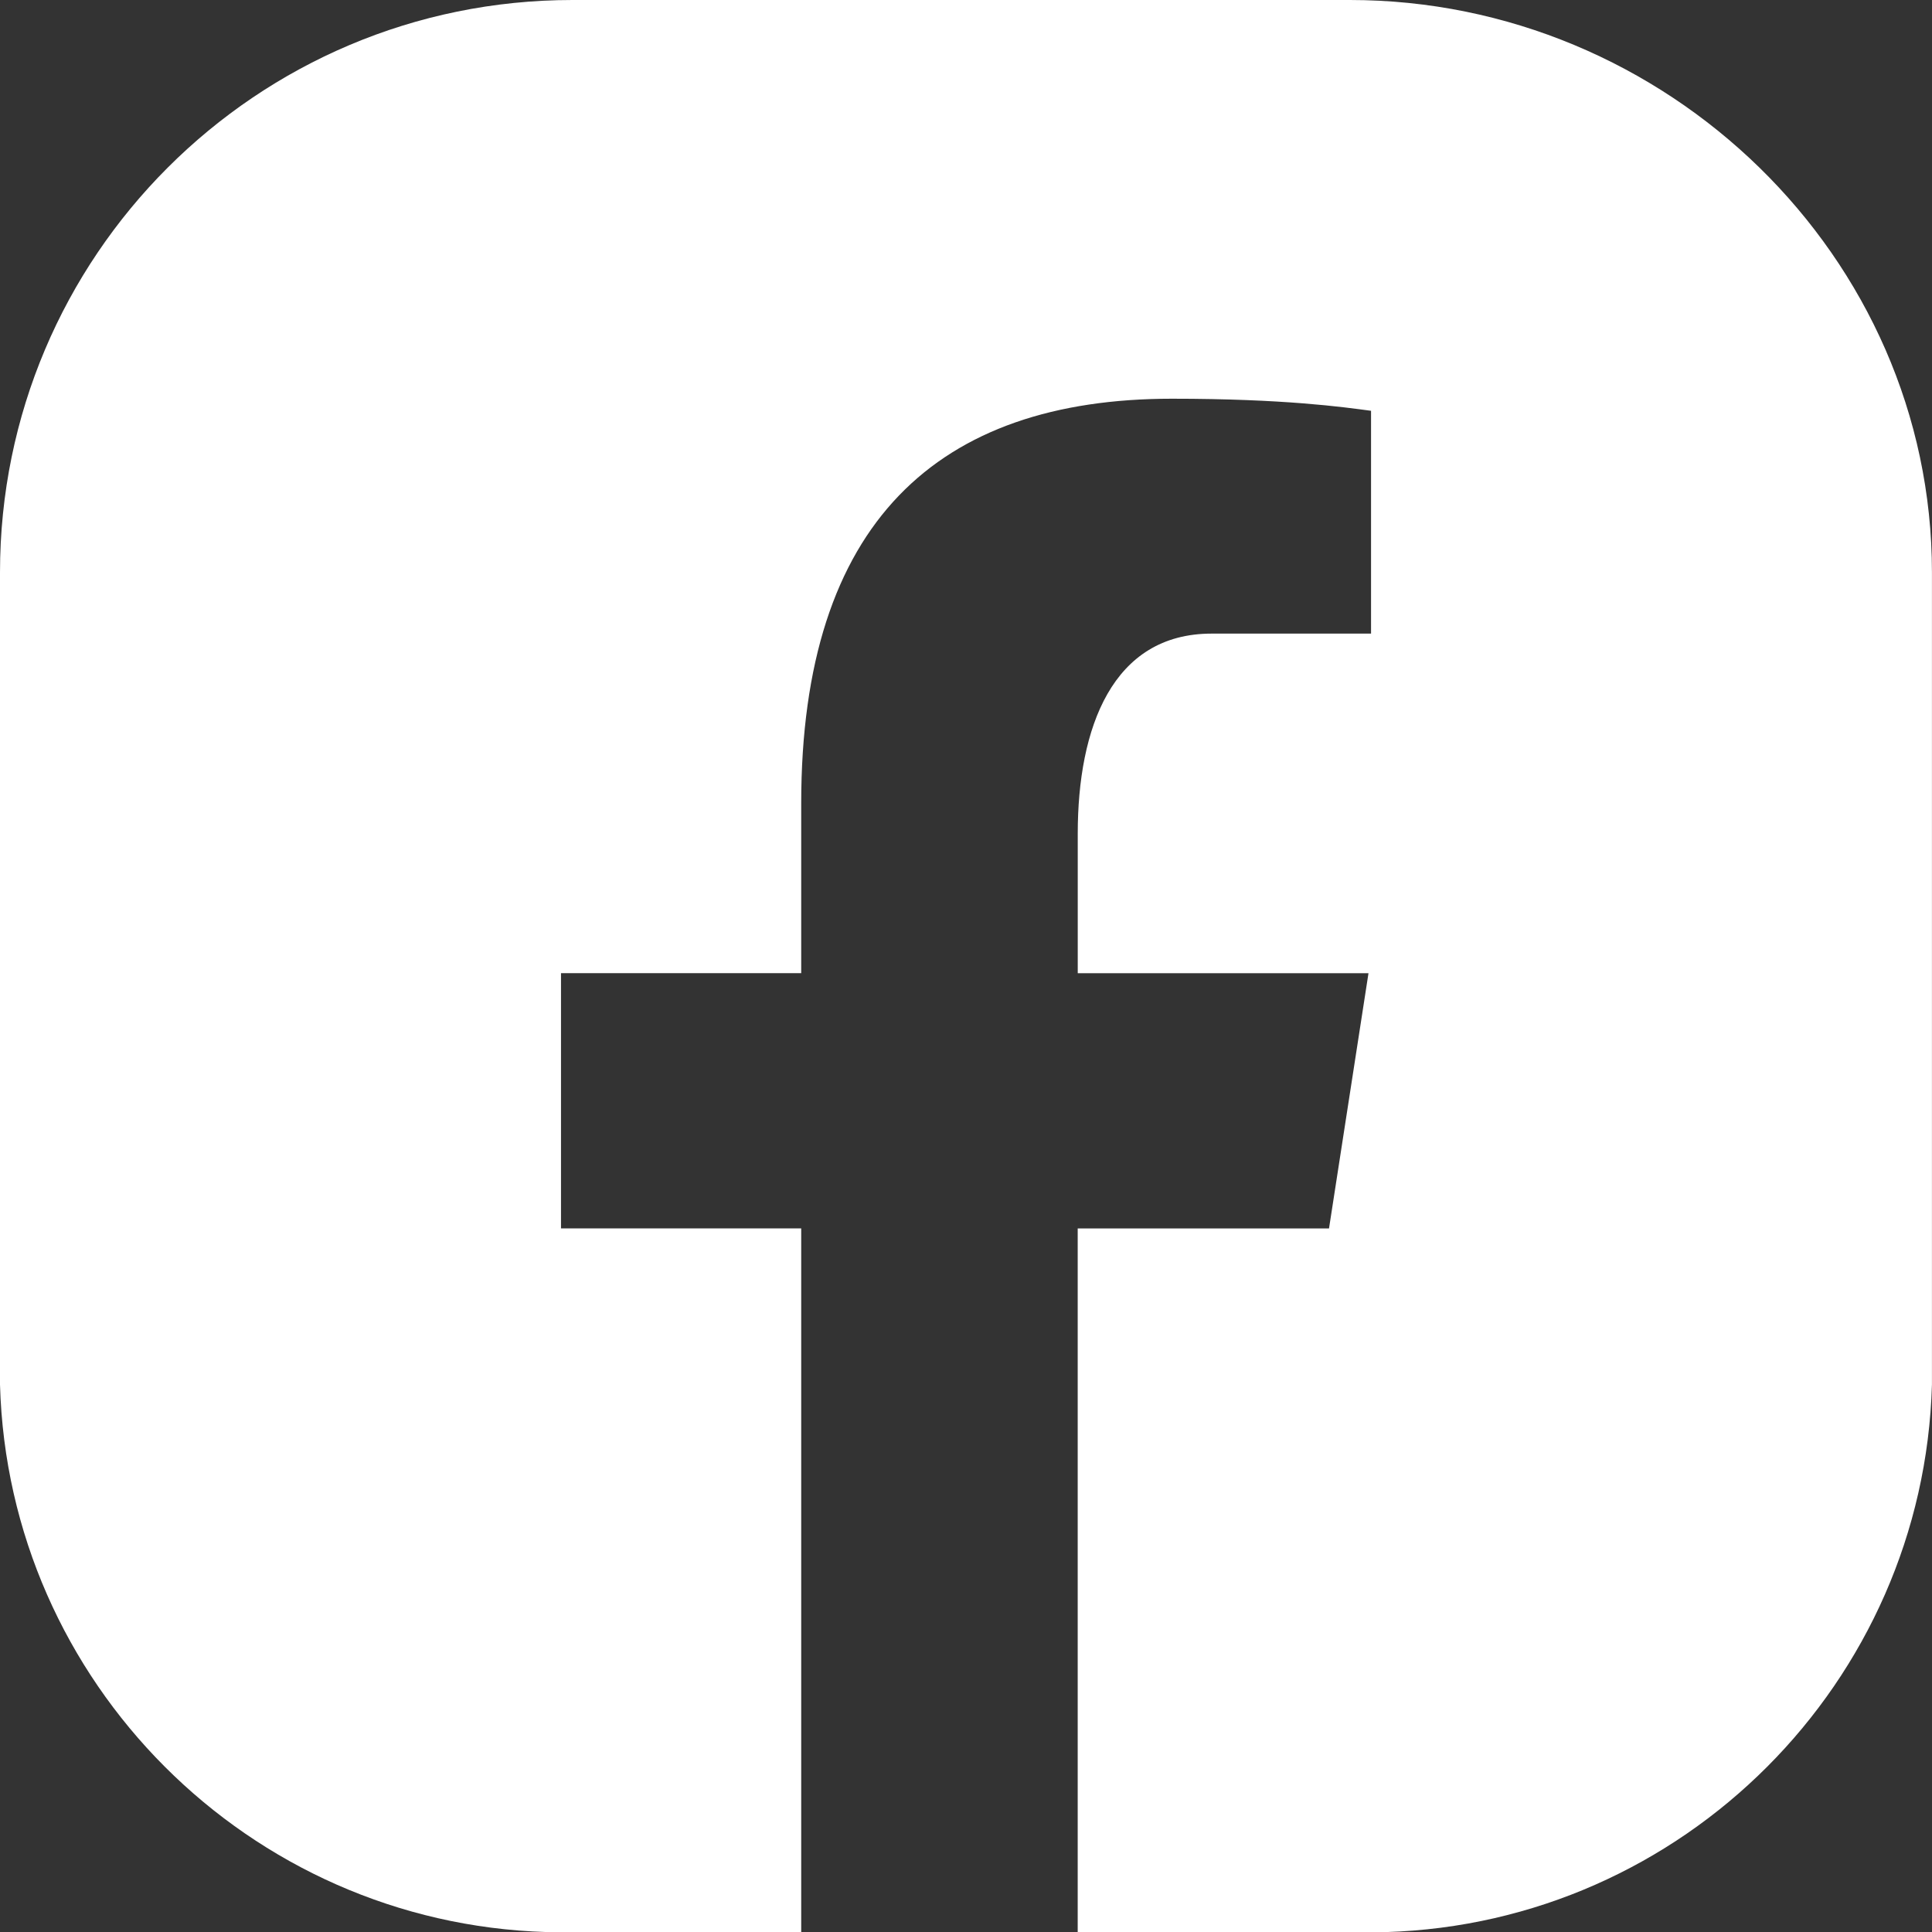 <?xml version="1.0" encoding="UTF-8"?><svg id="Layer_2" xmlns="http://www.w3.org/2000/svg" viewBox="0 0 399.9 399.9"><rect x="0" y="0" width="399.9" height="399.9" fill="#333333" stroke="none"/><defs><style>.cls-1{fill:#fff;}</style></defs><g id="Layer_1-2"><path class="cls-1" d="m279.41,0H118.49C53.05,0,0,53.05,0,118.49v168.12c1.72,61.62,51.49,111.44,113.09,113.3h52.75v-145.65h-49.72v-52.83h49.72v-35.15c0-58.2,28.36-83.75,76.73-83.75,23.17,0,35.42,1.72,41.22,2.5v46.12h-33c-20.54,0-27.71,19.47-27.71,41.41v28.88h60.18l-8.17,52.83h-52.02v145.65h63.76c61.59-1.85,111.33-51.7,113.06-113.33V118.49C399.9,53.05,344.85,0,279.41,0Z"/></g></svg>